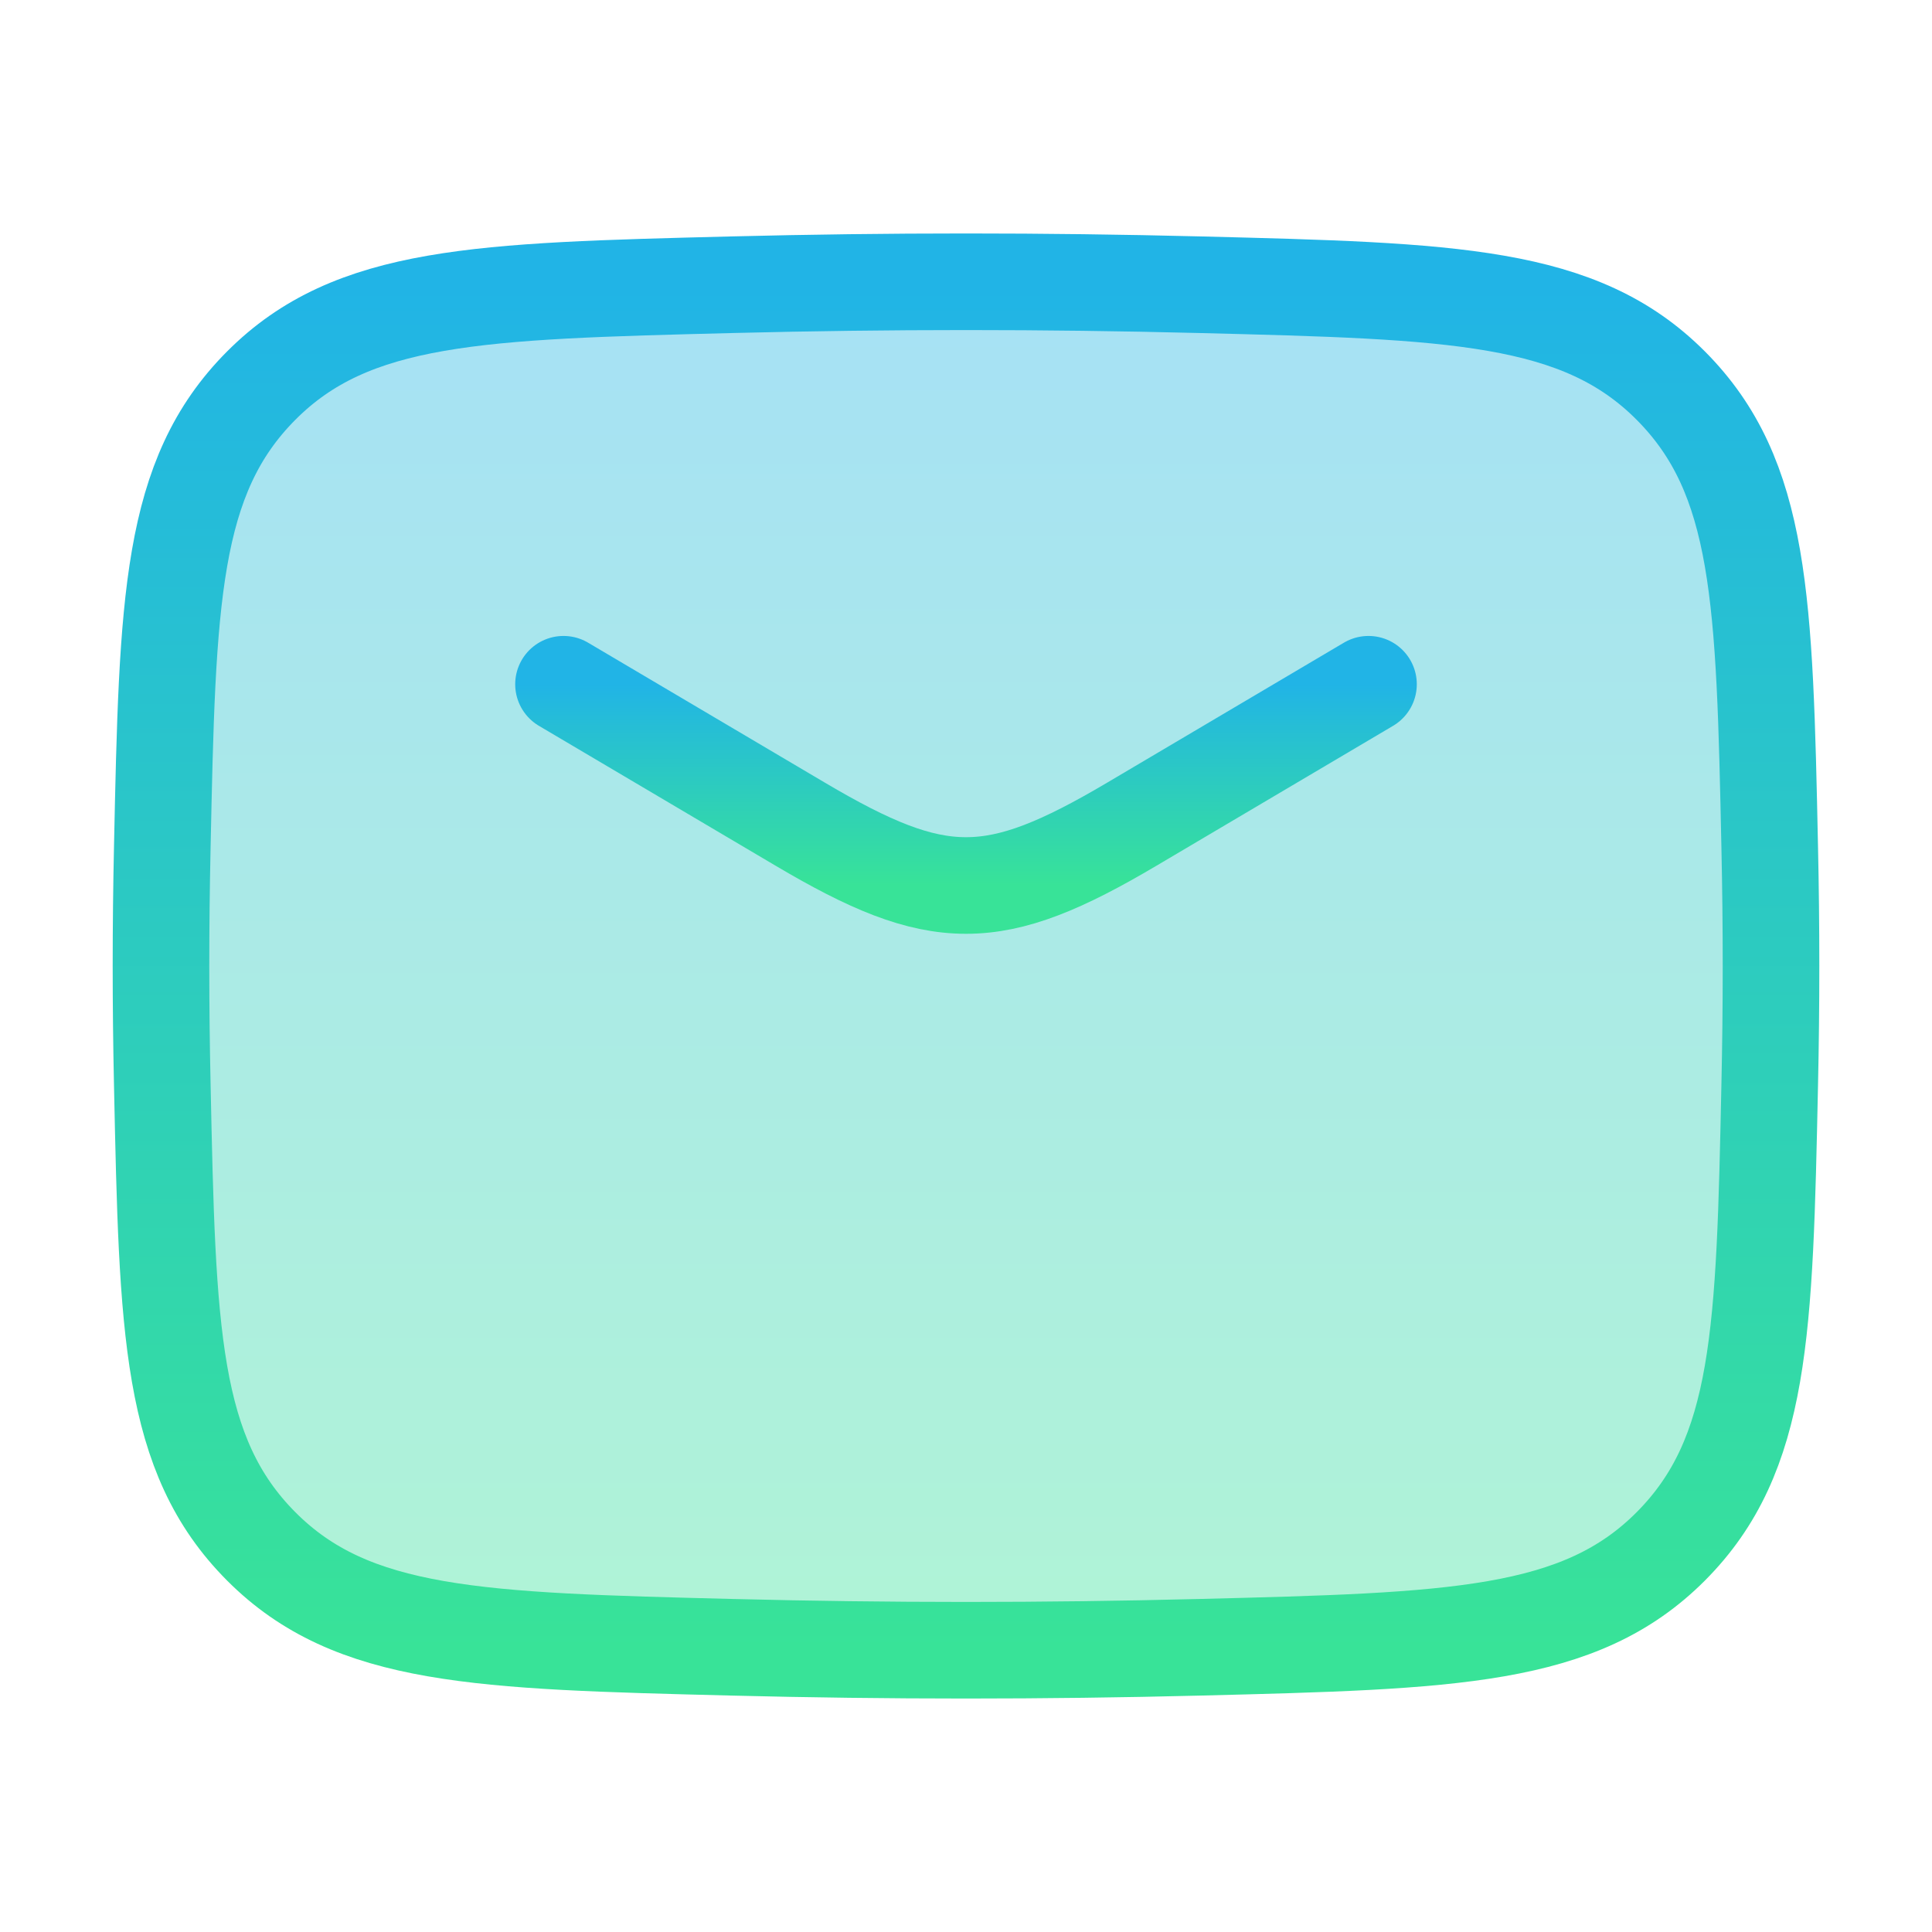 <svg width="30" height="30" viewBox="0 0 30 30" fill="none" xmlns="http://www.w3.org/2000/svg">
<path opacity="0.4" d="M2.52 16.845C2.601 20.677 2.642 22.592 4.056 24.012C5.47 25.431 7.438 25.48 11.373 25.579C13.799 25.64 16.201 25.64 18.627 25.579C22.562 25.48 24.53 25.431 25.944 24.012C27.358 22.592 27.399 20.677 27.48 16.845C27.507 15.612 27.507 14.388 27.48 13.155C27.399 9.324 27.358 7.408 25.944 5.988C24.53 4.569 22.562 4.52 18.627 4.421C16.201 4.36 13.799 4.36 11.373 4.421C7.438 4.52 5.47 4.569 4.056 5.988C2.642 7.408 2.601 9.324 2.52 13.155C2.493 14.388 2.493 15.612 2.52 16.845Z" fill="url(#paint0_linear_2209_2343)"/>
<path d="M8.75 10.625L12.428 12.799C14.572 14.067 15.428 14.067 17.573 12.799L21.25 10.625" stroke="url(#paint1_linear_2209_2343)" stroke-width="1.5" stroke-linecap="round" stroke-linejoin="round"/>
<path d="M2.52 16.845C2.601 20.676 2.642 22.592 4.056 24.012C5.47 25.431 7.438 25.48 11.373 25.579C13.799 25.64 16.201 25.64 18.627 25.579C22.562 25.48 24.53 25.431 25.944 24.012C27.358 22.592 27.399 20.676 27.48 16.845C27.507 15.612 27.507 14.387 27.48 13.155C27.399 9.324 27.358 7.408 25.944 5.988C24.53 4.569 22.562 4.52 18.627 4.421C16.201 4.36 13.799 4.36 11.373 4.421C7.438 4.52 5.47 4.569 4.056 5.988C2.642 7.408 2.601 9.324 2.52 13.155C2.493 14.387 2.493 15.612 2.52 16.845Z" stroke="url(#paint2_linear_2209_2343)" stroke-width="1.5" stroke-linejoin="round"/>
<defs>
<linearGradient id="paint0_linear_2209_2343" x1="15" y1="4.375" x2="15" y2="25.625" gradientUnits="userSpaceOnUse">
<stop stop-color="#21B4E6"/>
<stop offset="1" stop-color="#38E398"/>
</linearGradient>
<linearGradient id="paint1_linear_2209_2343" x1="15" y1="10.625" x2="15" y2="13.75" gradientUnits="userSpaceOnUse">
<stop stop-color="#21B4E6"/>
<stop offset="1" stop-color="#38E398"/>
</linearGradient>
<linearGradient id="paint2_linear_2209_2343" x1="15" y1="4.375" x2="15" y2="25.625" gradientUnits="userSpaceOnUse">
<stop stop-color="#21B4E6"/>
<stop offset="1" stop-color="#38E398"/>
</linearGradient>
</defs>
</svg>
